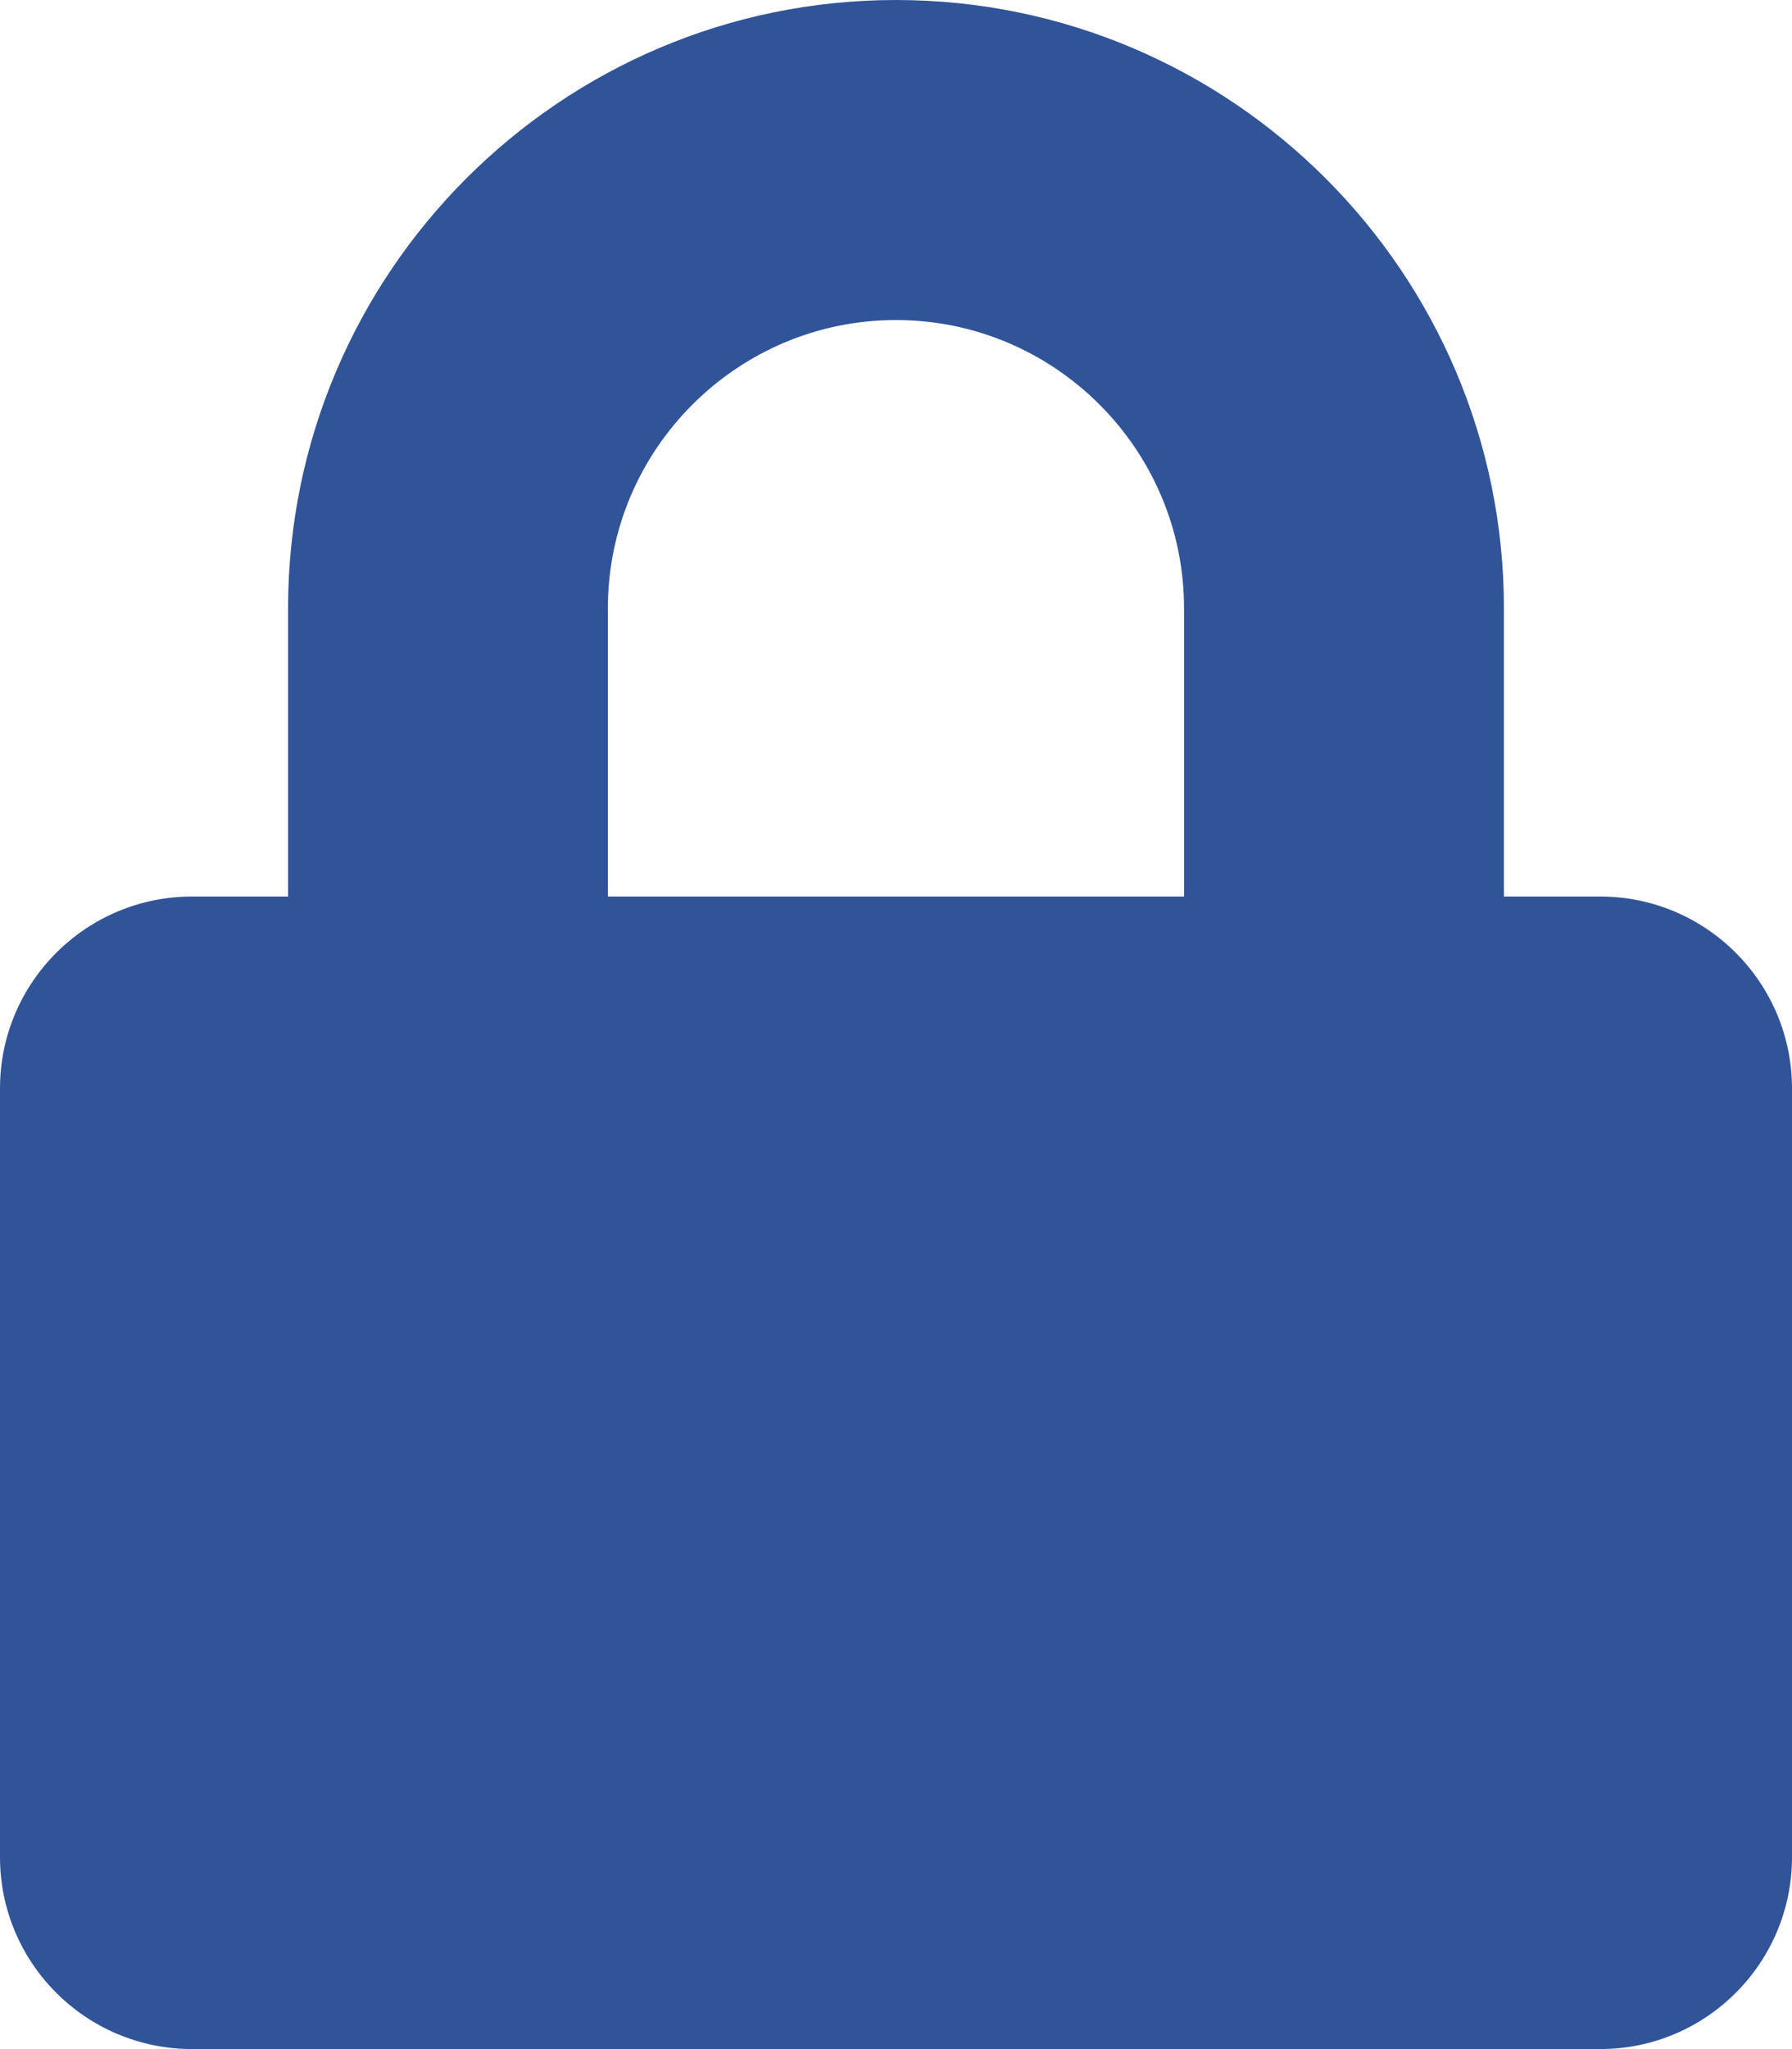 <?xml version="1.0" encoding="UTF-8"?>
<!DOCTYPE svg PUBLIC "-//W3C//DTD SVG 1.0//EN" "http://www.w3.org/TR/2001/REC-SVG-20010904/DTD/svg10.dtd">
<!-- Creator: CorelDRAW 2020 (64-Bit) -->
<svg xmlns="http://www.w3.org/2000/svg" xml:space="preserve" width="100%" height="100%" version="1.0" style="shape-rendering:geometricPrecision; text-rendering:geometricPrecision; image-rendering:optimizeQuality; fill-rule:evenodd; clip-rule:evenodd"
viewBox="0 0 229.35 262.11"
 xmlns:xlink="http://www.w3.org/1999/xlink"
 xmlns:xodm="http://www.corel.com/coreldraw/odm/2003">
 <defs>
  <style type="text/css">
   <![CDATA[
    .fil0 {fill:#315499;fill-rule:nonzero}
   ]]>
  </style>
 </defs>
 <g id="Vrstva_x0020_1">
  <path class="fil0" d="M204.8 114.68l-12.32 0 0 -36.87c0,-42.9 -34.91,-77.81 -77.81,-77.81 -42.9,0 -77.8,34.91 -77.8,77.81l0 36.87 -12.28 0c-13.58,0 -24.59,11.01 -24.59,24.55l0 98.33c0,13.55 11.01,24.55 24.59,24.55l180.21 0c13.54,0 24.55,-11 24.55,-24.55l0 -98.33c0,-13.54 -11.01,-24.55 -24.55,-24.55zm-53.26 0l-73.74 0 0 -36.87c0,-20.32 16.56,-36.87 36.87,-36.87 20.32,0 36.87,16.55 36.87,36.87l0 36.87z"/>
 </g>
</svg>
